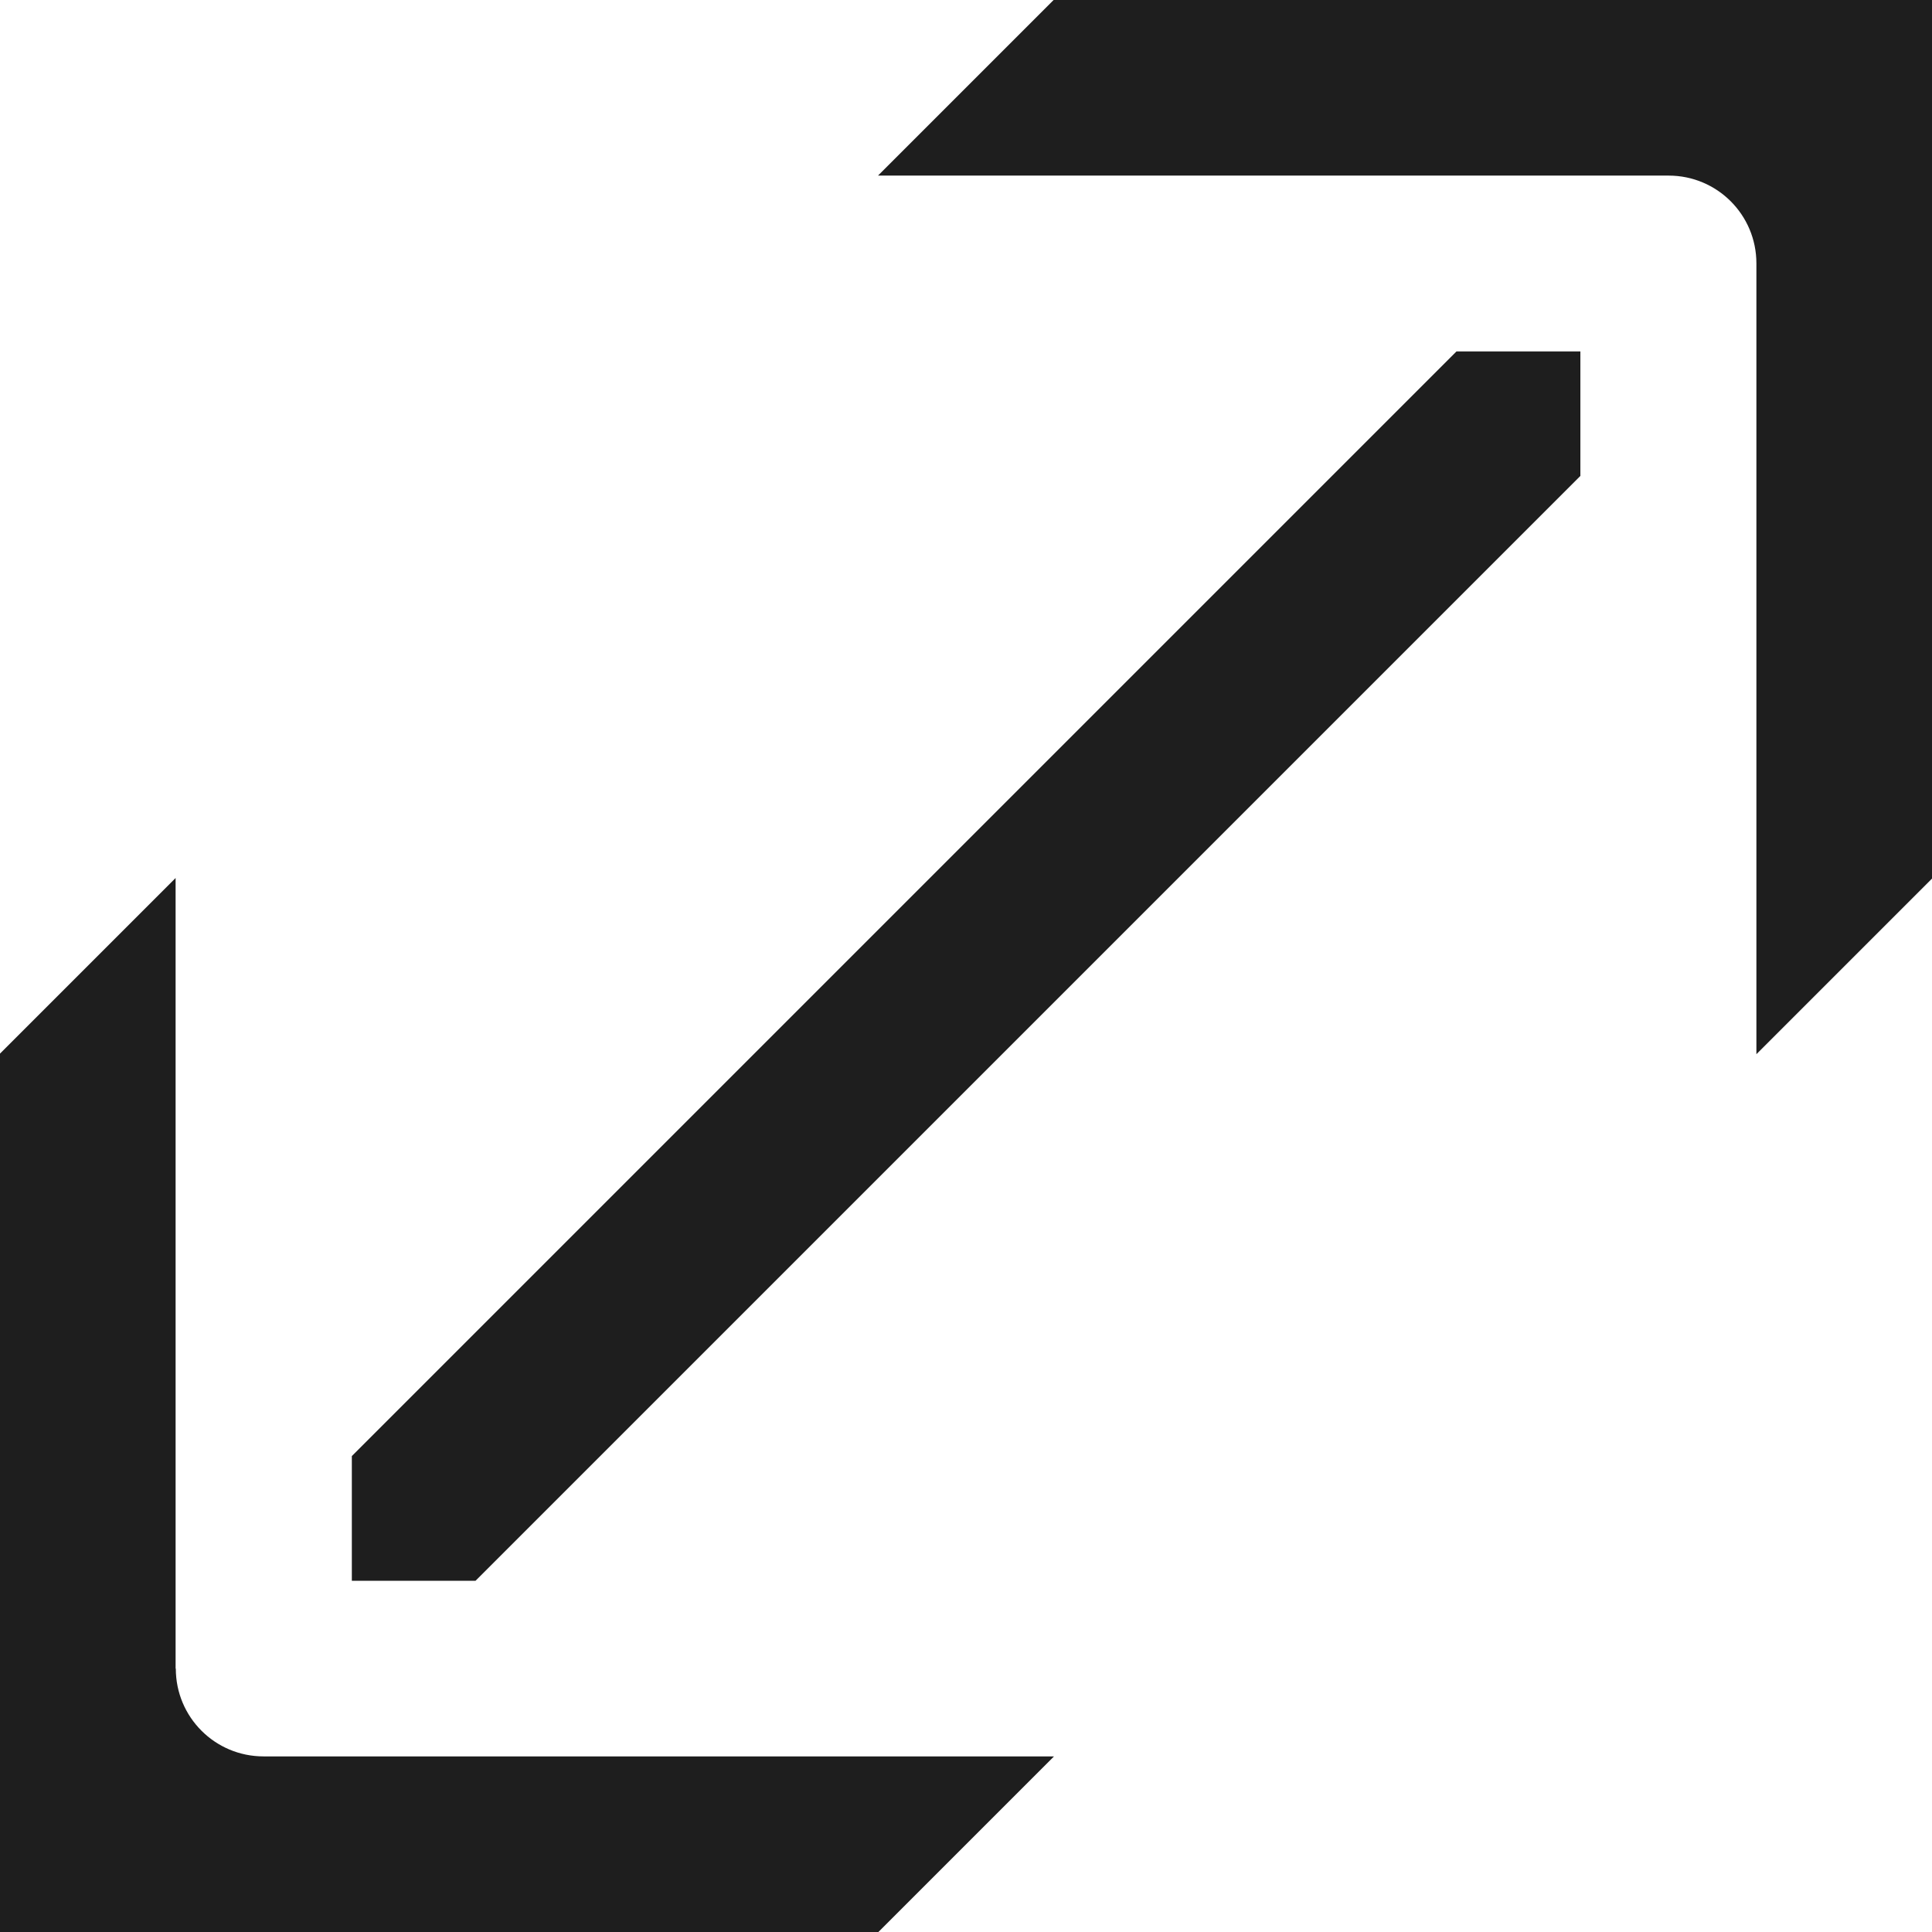 <svg width="100%" viewBox="0 0 64 64" fill="none" xmlns="http://www.w3.org/2000/svg">
<path d="M58.183 8.732V34.922L64 29.105V0H34.902L29.085 5.817H55.275C56.883 5.817 58.183 7.116 58.183 8.725V8.732Z" fill="#1E1E1E"/>
<path d="M5.817 55.275V29.085L0 34.902V64H29.098L34.915 58.183H8.732C7.123 58.183 5.824 56.884 5.824 55.275H5.817Z" fill="#1E1E1E"/>
<path d="M52.352 15.766V11.641H48.248L11.655 48.234V52.366H15.752L52.352 15.766Z" fill="#1E1E1E"/>
</svg>
